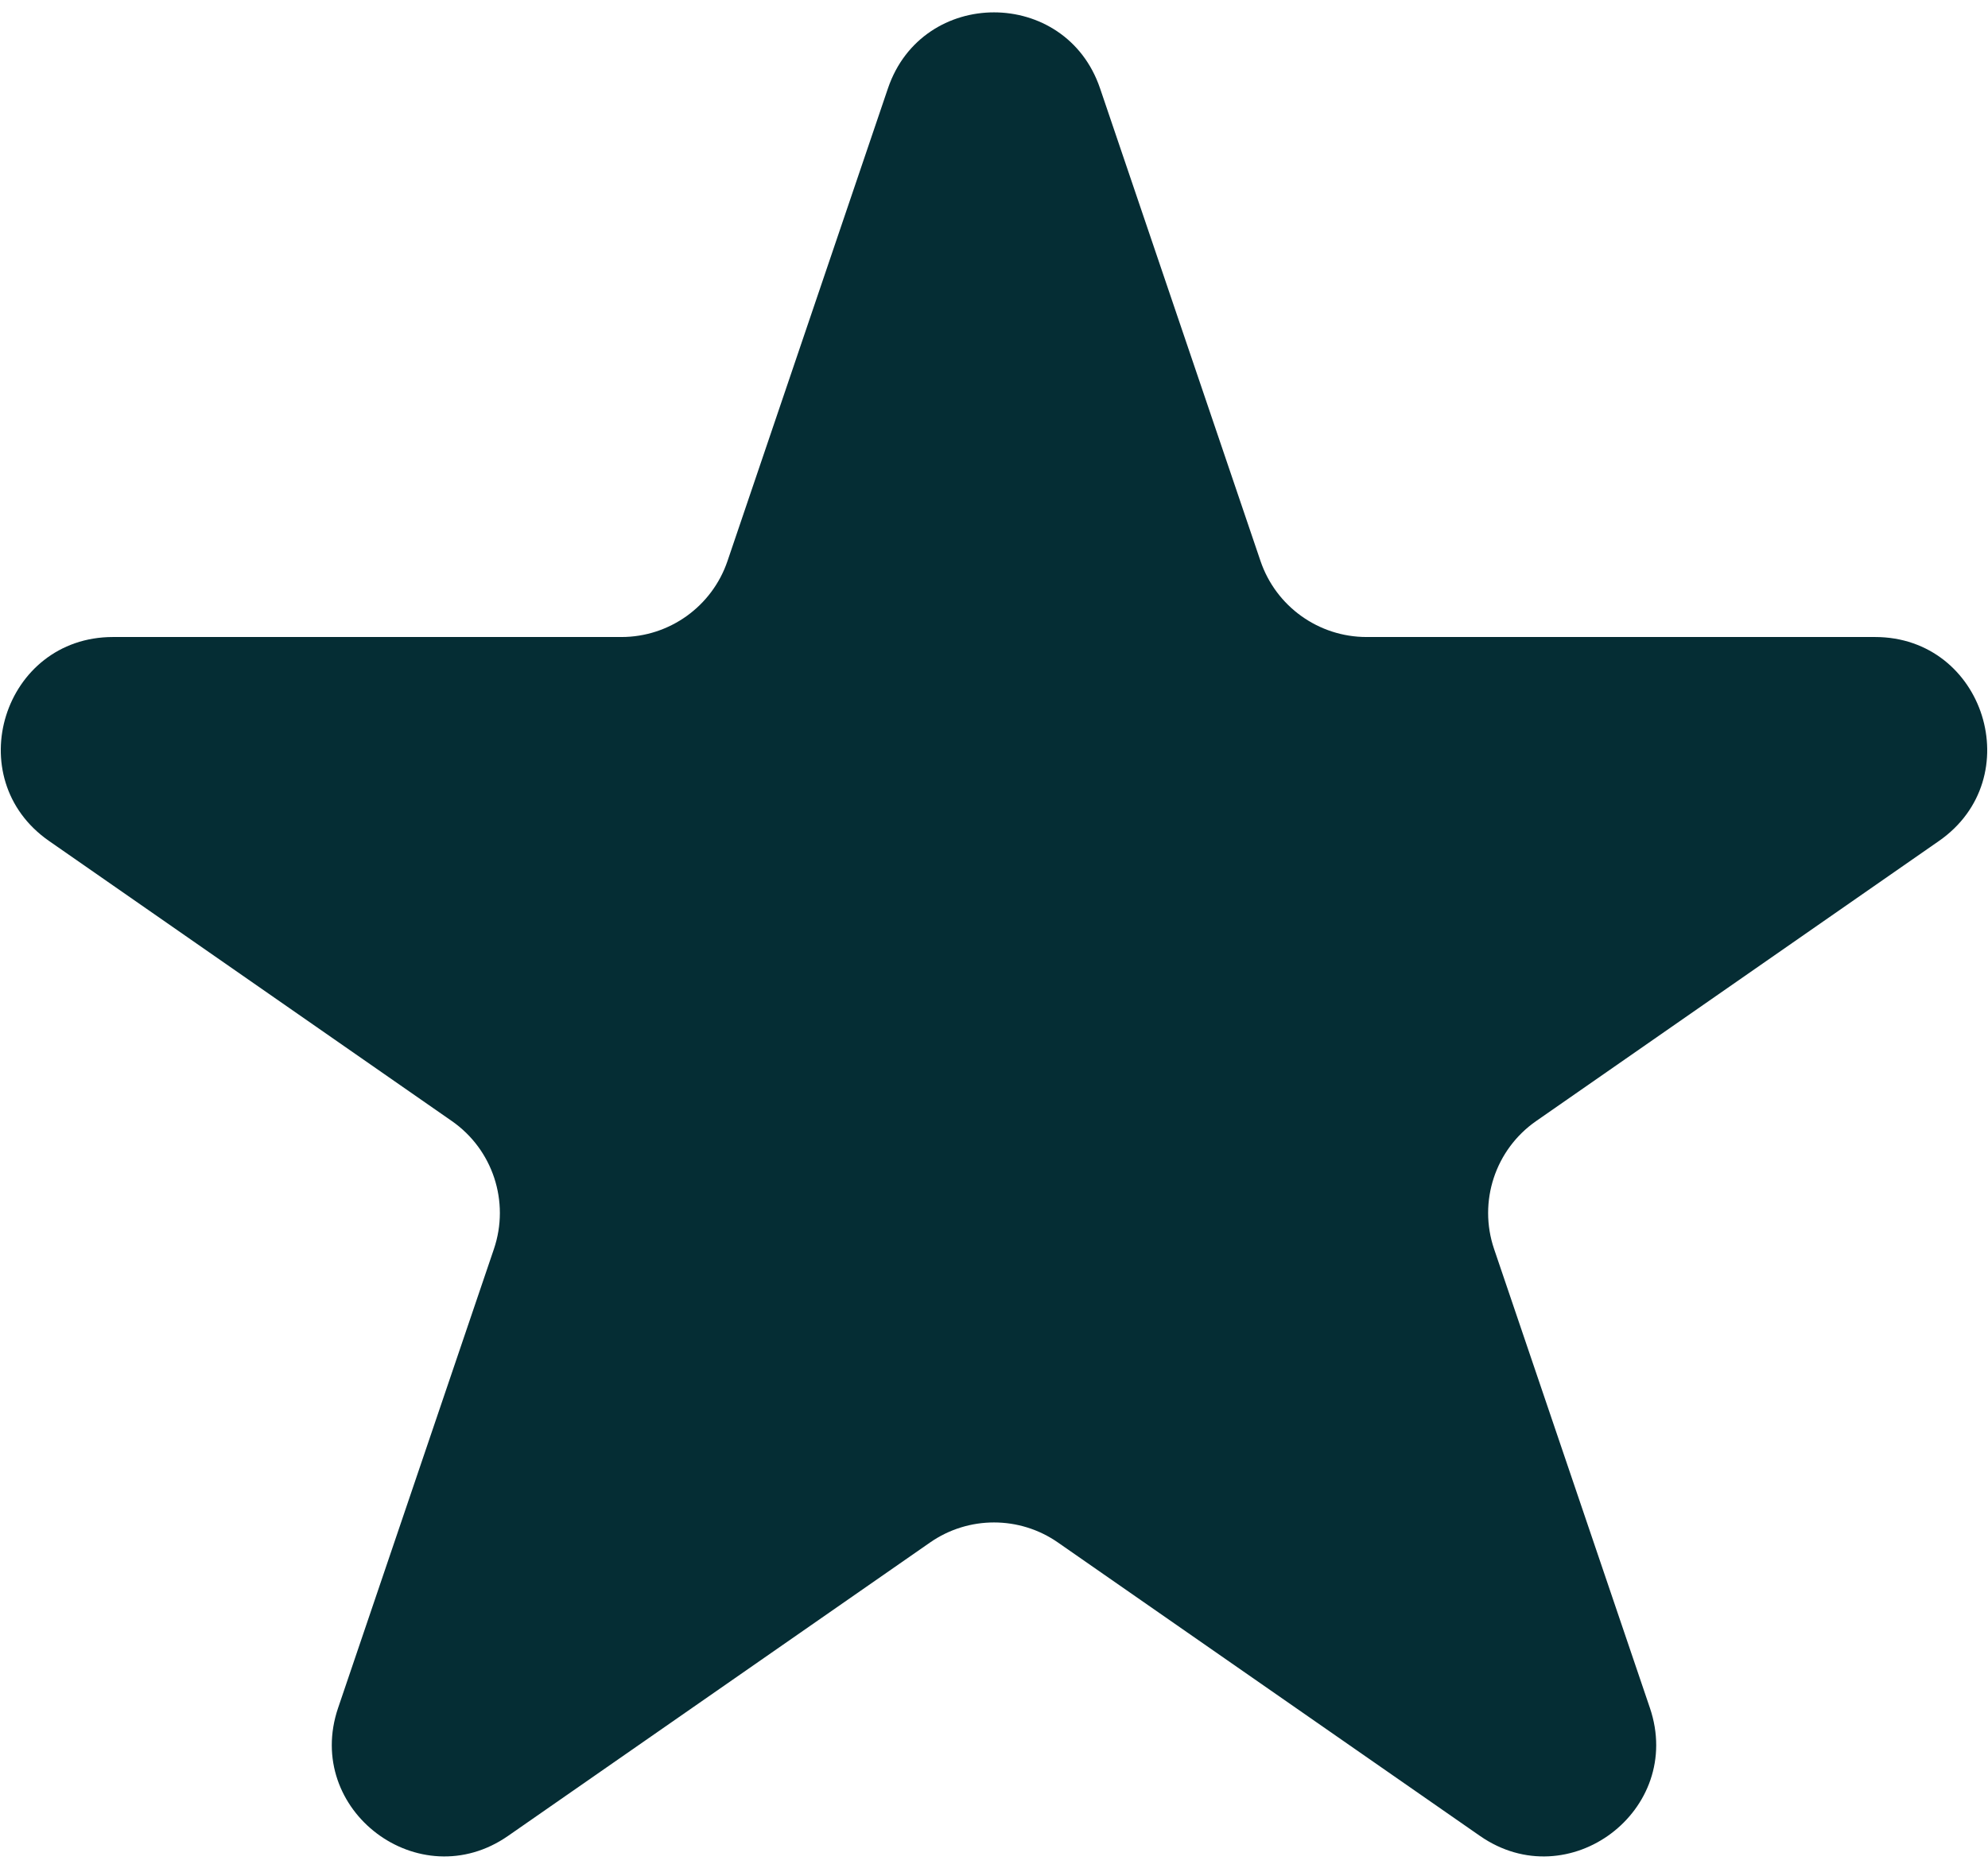 <svg width="71" height="67" viewBox="0 0 71 67" fill="none" xmlns="http://www.w3.org/2000/svg">
<path d="M31.712 3.156C32.941 -0.463 38.059 -0.463 39.288 3.156L45.018 20.035C45.569 21.657 47.093 22.749 48.806 22.749L66.964 22.749C70.882 22.749 72.464 27.797 69.248 30.033L54.864 40.034C53.4 41.051 52.787 42.915 53.36 44.604L58.925 60.993C60.166 64.648 56.022 67.767 52.854 65.563L37.783 55.085C36.411 54.131 34.589 54.131 33.217 55.085L18.146 65.563C14.978 67.767 10.834 64.648 12.075 60.993L17.64 44.604C18.213 42.915 17.6 41.051 16.136 40.034L1.752 30.033C-1.464 27.797 0.118 22.749 4.036 22.749L22.194 22.749C23.907 22.749 25.431 21.657 25.982 20.035L31.712 3.156Z" fill="#052D34"/>
</svg>
